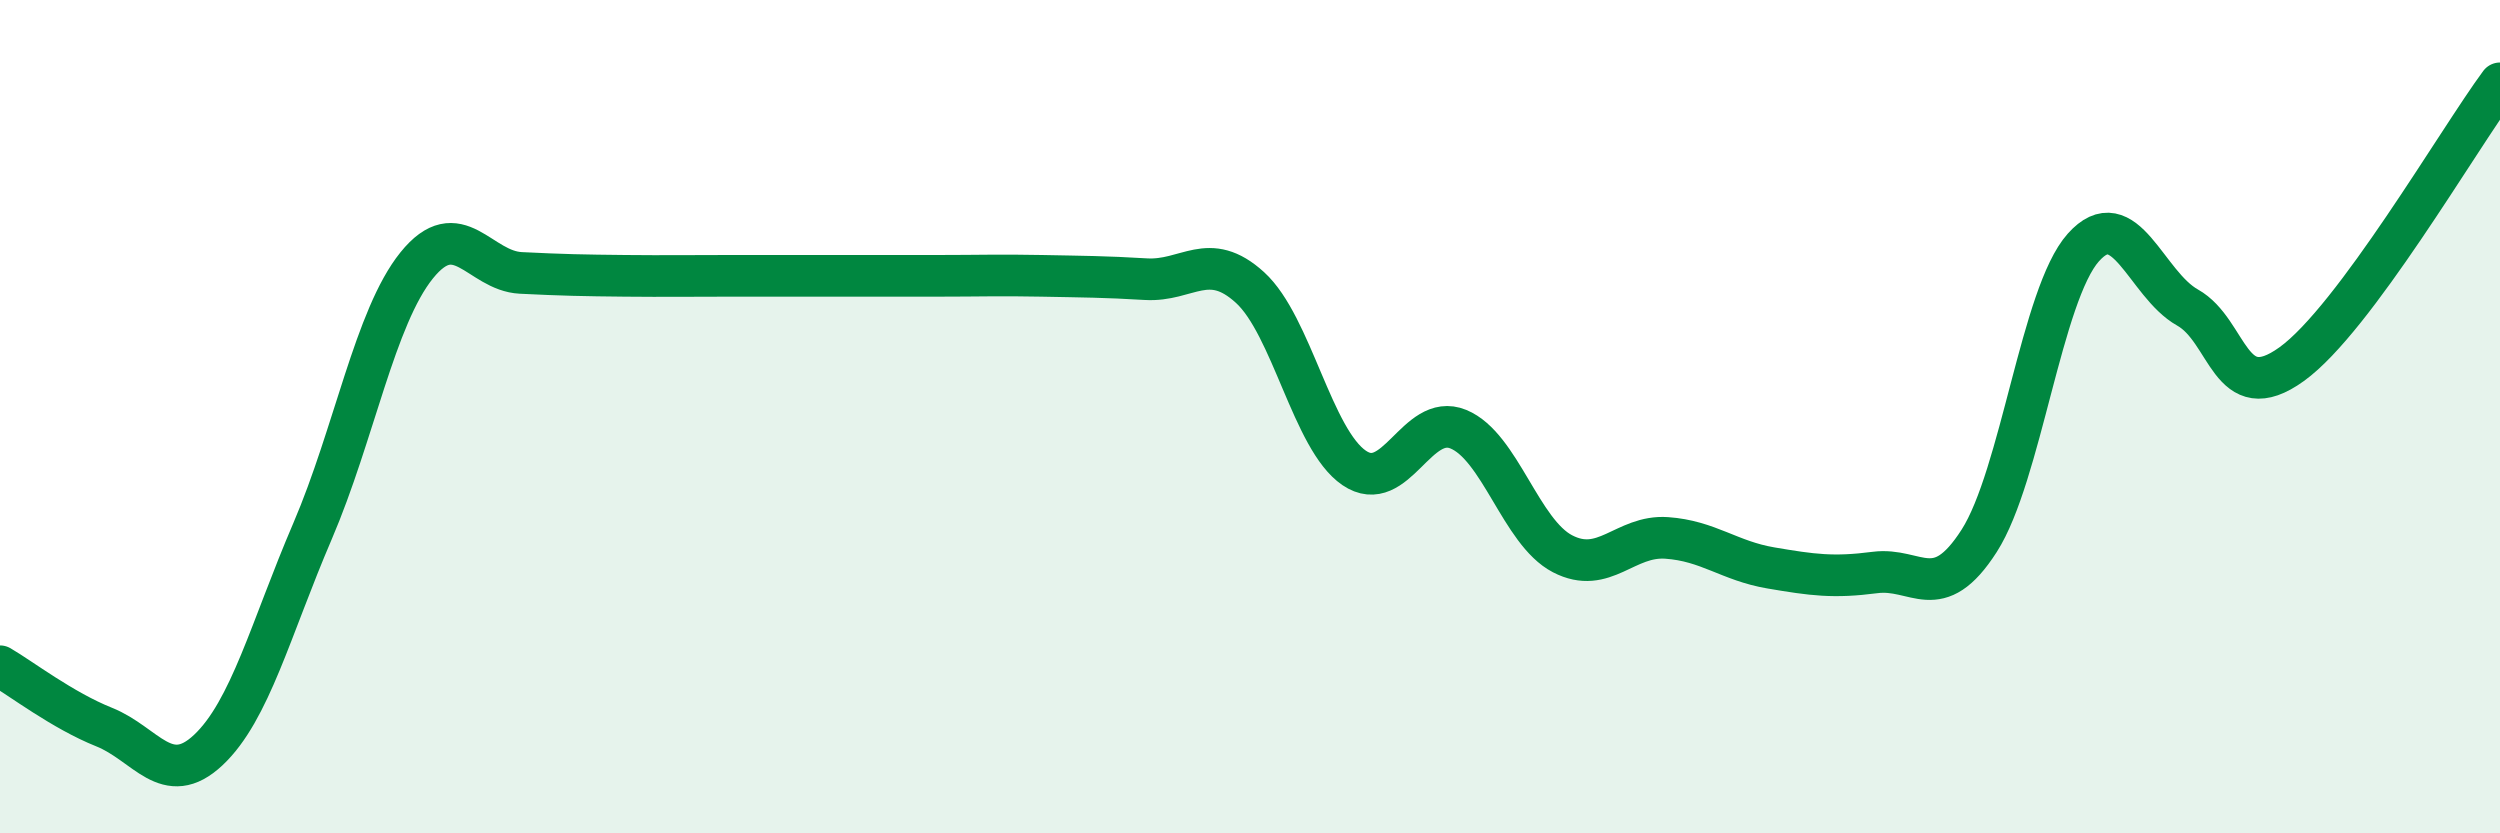 
    <svg width="60" height="20" viewBox="0 0 60 20" xmlns="http://www.w3.org/2000/svg">
      <path
        d="M 0,15.99 C 0.5,16.28 1.5,17.05 2.5,17.45 C 3.5,17.85 4,18.94 5,18 C 6,17.06 6.5,15.08 7.5,12.75 C 8.5,10.42 9,7.61 10,6.37 C 11,5.13 11.5,6.5 12.5,6.55 C 13.5,6.6 14,6.61 15,6.62 C 16,6.63 16.5,6.62 17.5,6.62 C 18.5,6.62 19,6.62 20,6.62 C 21,6.62 21.5,6.62 22.5,6.62 C 23.5,6.62 24,6.6 25,6.62 C 26,6.64 26.5,6.64 27.5,6.7 C 28.5,6.76 29,5.99 30,6.9 C 31,7.81 31.5,10.55 32.5,11.23 C 33.5,11.91 34,9.89 35,10.3 C 36,10.71 36.5,12.77 37.5,13.29 C 38.5,13.81 39,12.84 40,12.91 C 41,12.98 41.5,13.46 42.5,13.63 C 43.5,13.8 44,13.87 45,13.74 C 46,13.61 46.5,14.54 47.5,12.98 C 48.5,11.42 49,7.06 50,5.94 C 51,4.82 51.5,6.82 52.5,7.38 C 53.5,7.94 53.5,9.82 55,8.74 C 56.5,7.66 59,3.35 60,2L60 20L0 20Z"
        fill="#008740"
        opacity="0.1"
        stroke-linecap="round"
        stroke-linejoin="round"
      />
      <path
        d="M 0,15.99 C 0.5,16.28 1.5,17.05 2.5,17.45 C 3.5,17.85 4,18.94 5,18 C 6,17.06 6.5,15.08 7.5,12.75 C 8.5,10.42 9,7.61 10,6.37 C 11,5.13 11.5,6.5 12.5,6.55 C 13.5,6.6 14,6.61 15,6.62 C 16,6.63 16.5,6.62 17.5,6.62 C 18.5,6.62 19,6.62 20,6.62 C 21,6.62 21.5,6.62 22.5,6.62 C 23.5,6.62 24,6.6 25,6.62 C 26,6.64 26.5,6.64 27.5,6.7 C 28.5,6.76 29,5.99 30,6.9 C 31,7.81 31.5,10.55 32.5,11.23 C 33.5,11.91 34,9.89 35,10.3 C 36,10.71 36.5,12.77 37.5,13.29 C 38.5,13.81 39,12.84 40,12.91 C 41,12.98 41.5,13.46 42.5,13.63 C 43.5,13.8 44,13.87 45,13.74 C 46,13.61 46.5,14.54 47.5,12.98 C 48.5,11.42 49,7.06 50,5.94 C 51,4.82 51.5,6.82 52.5,7.38 C 53.5,7.94 53.5,9.82 55,8.74 C 56.5,7.66 59,3.35 60,2"
        stroke="#008740"
        stroke-width="1"
        fill="none"
        stroke-linecap="round"
        stroke-linejoin="round"
      />
    </svg>
  